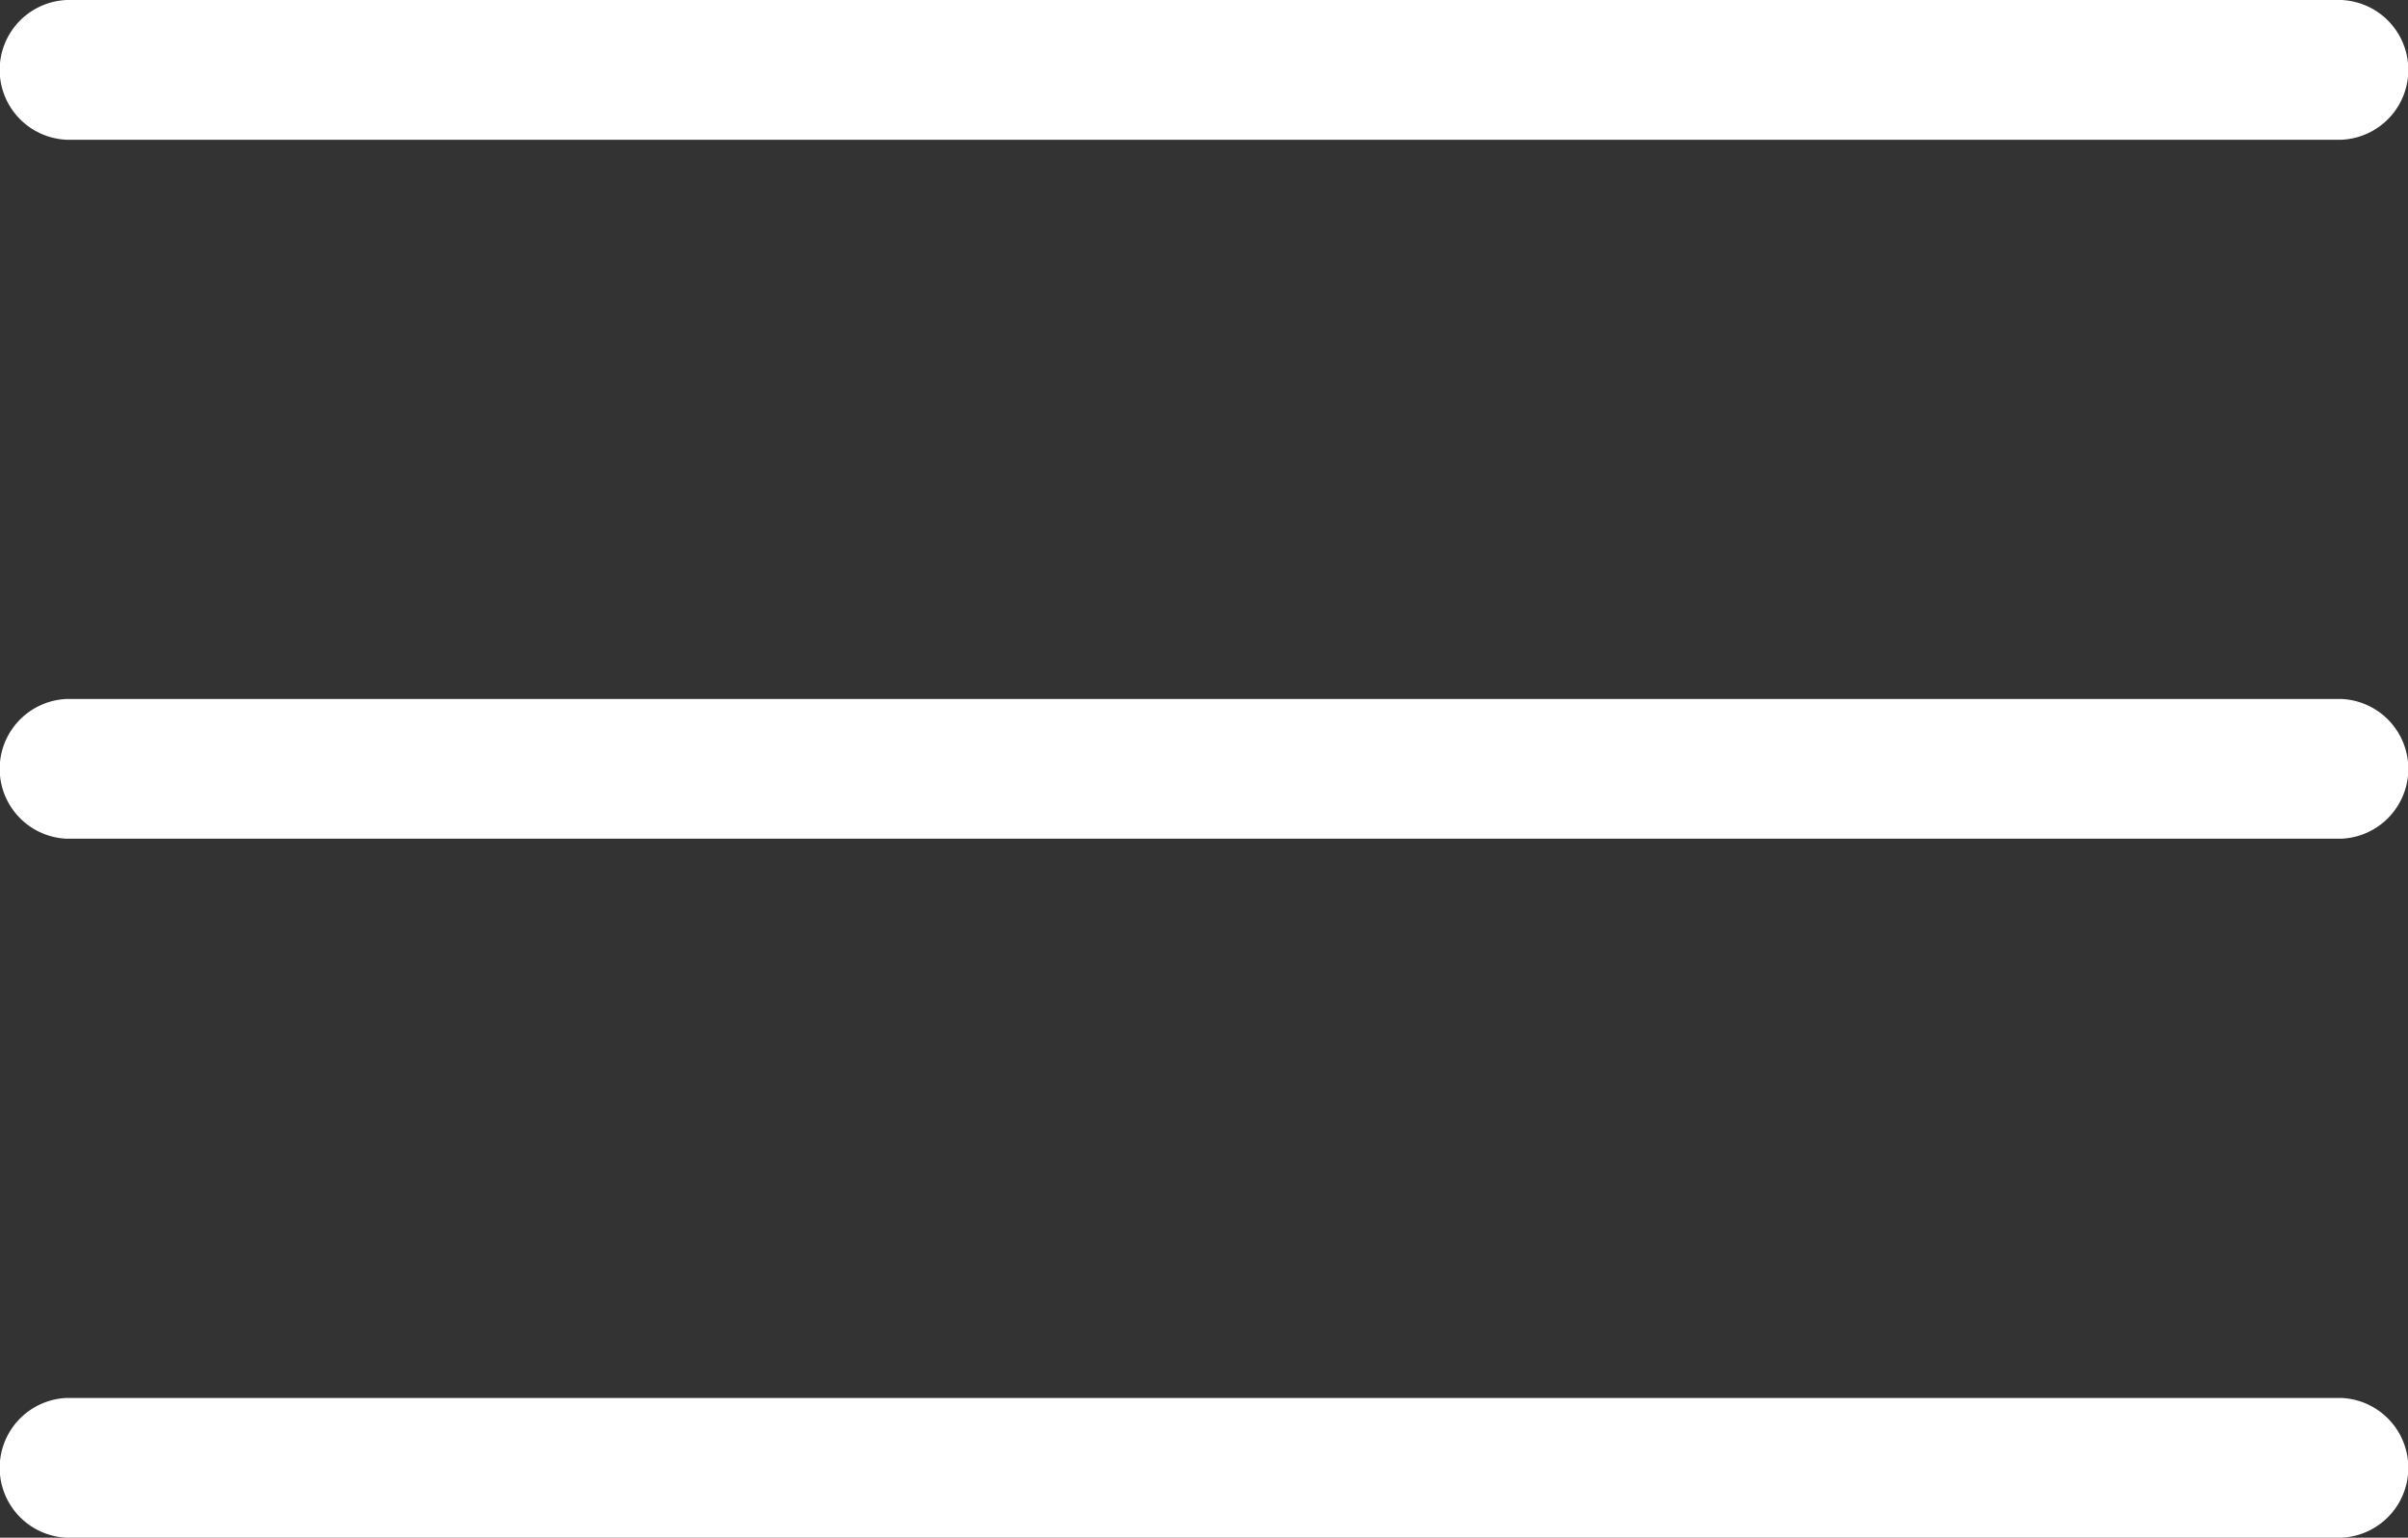 <svg xmlns="http://www.w3.org/2000/svg" width="23.137" height="14.777" viewBox="0 0 23.137 14.777">
  <rect x="0" y="0" width="23.137" height="14.777" fill="#333333" stroke="none"/>
  <path id="Caminho_157" data-name="Caminho 157" d="M3.643,7.343A.672.672,0,0,1,3.643,6H25.494a.672.672,0,0,1,0,1.343Zm0,6.717a.672.672,0,0,1,0-1.343H25.494a.672.672,0,0,1,0,1.343Zm0,6.717a.672.672,0,0,1,0-1.343H25.494a.672.672,0,0,1,0,1.343Z" transform="translate(-3 -6)" fill="#fff"/>
</svg>
